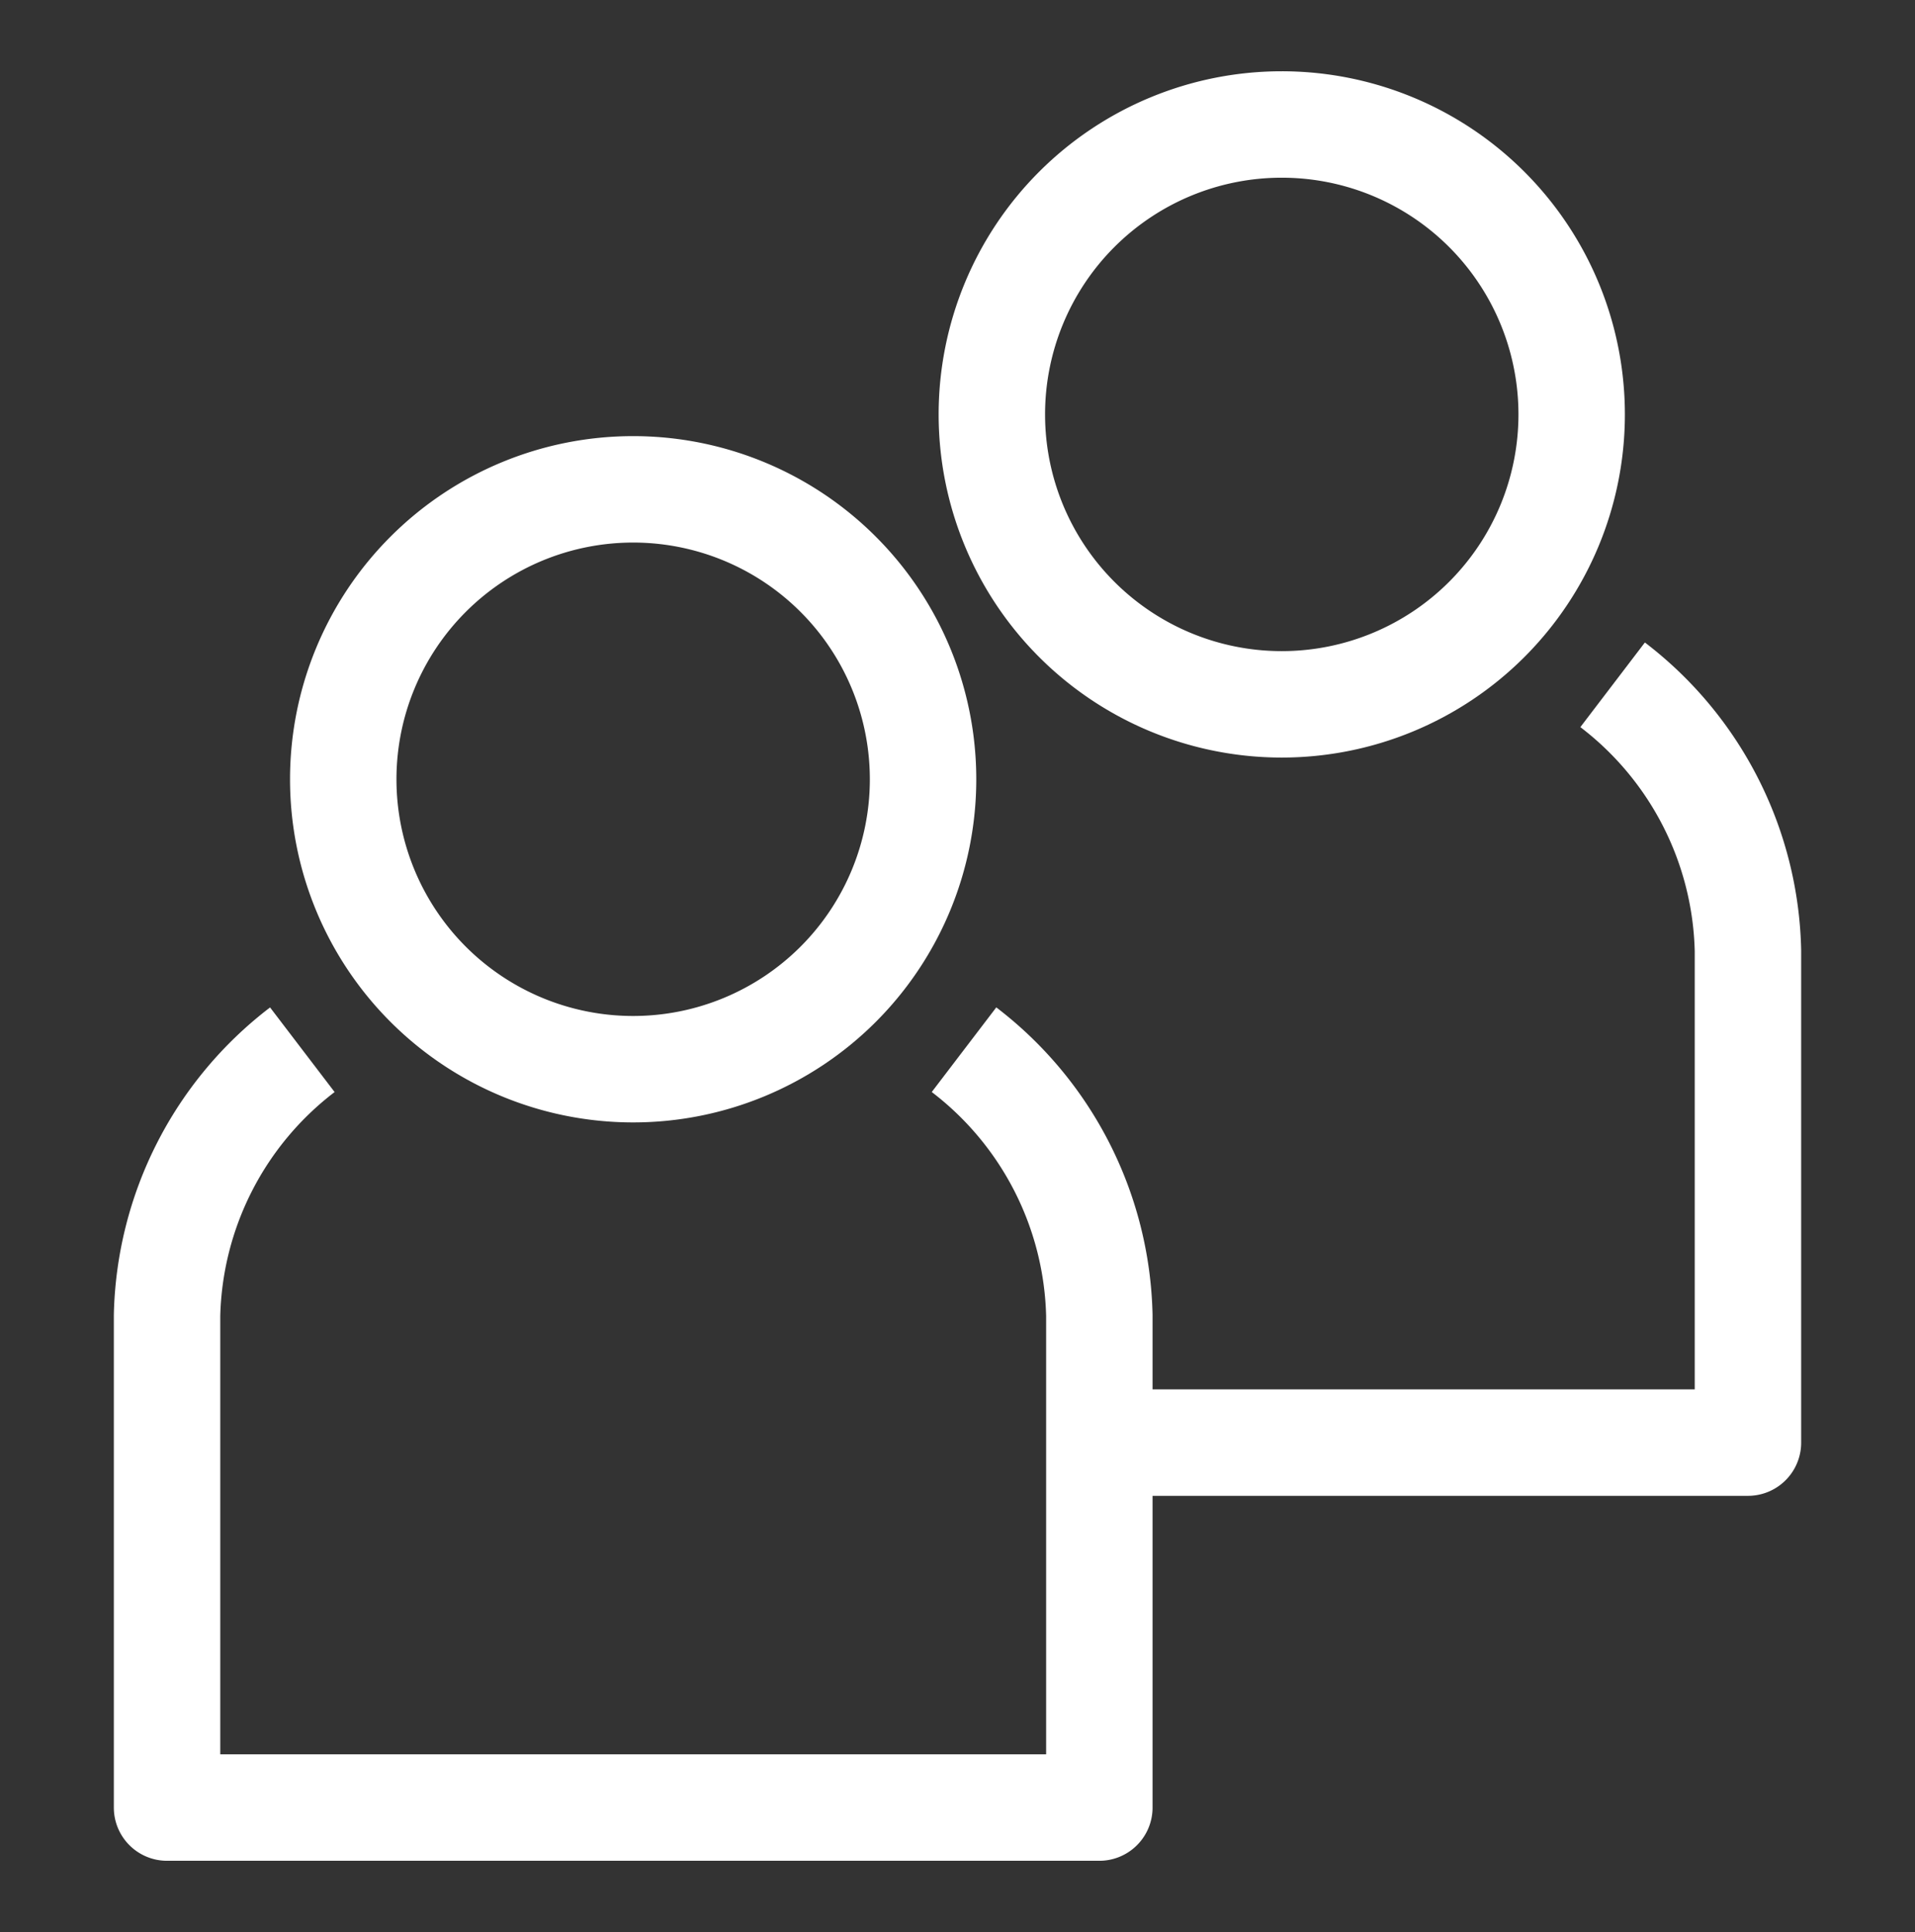 <svg xmlns="http://www.w3.org/2000/svg" xmlns:xlink="http://www.w3.org/1999/xlink" width="44.984" height="45.381" viewBox="0 0 44.984 45.381">
  <rect x="0" y="0" width="44.984" height="45.381" fill="#333333" stroke="none"/>
  <defs>
    <clipPath id="clip-path">
      <rect id="Rechteck_936" data-name="Rechteck 936" width="44.984" height="45.381" transform="translate(-3 -2)" fill="none" stroke="#fff" stroke-width="2.5"/>
    </clipPath>
  </defs>
  <g id="Gruppe_1251" data-name="Gruppe 1251" transform="translate(3 2)" clip-path="url(#clip-path)">
    <path id="Pfad_1034" data-name="Pfad 1034" d="M24.583,27.365a6.81,6.81,0,1,1-6.812-6.808A6.81,6.81,0,0,1,24.583,27.365Z" transform="translate(-5.9 -11.063)" fill="none" stroke="#fff" stroke-linejoin="round" stroke-width="2.5"/>
    <path id="Pfad_1035" data-name="Pfad 1035" d="M5.178,49.058A8.081,8.081,0,0,0,2,55.3V66.858H23.9V55.3a8.082,8.082,0,0,0-3.179-6.243" transform="translate(-1.076 -26.401)" fill="none" stroke="#fff" stroke-linejoin="round" stroke-width="2.5"/>
    <path id="Pfad_1036" data-name="Pfad 1036" d="M57.572,8.808A6.81,6.81,0,1,1,50.76,2,6.81,6.81,0,0,1,57.572,8.808Z" transform="translate(-23.653 -1.076)" fill="none" stroke="#fff" stroke-linejoin="round" stroke-width="2.5"/>
    <path id="Pfad_1037" data-name="Pfad 1037" d="M50.644,48.3H65.315V36.744A8.08,8.08,0,0,0,62.136,30.5" transform="translate(-27.255 -16.415)" fill="none" stroke="#fff" stroke-linejoin="round" stroke-width="2.5"/>
  </g>
</svg>
